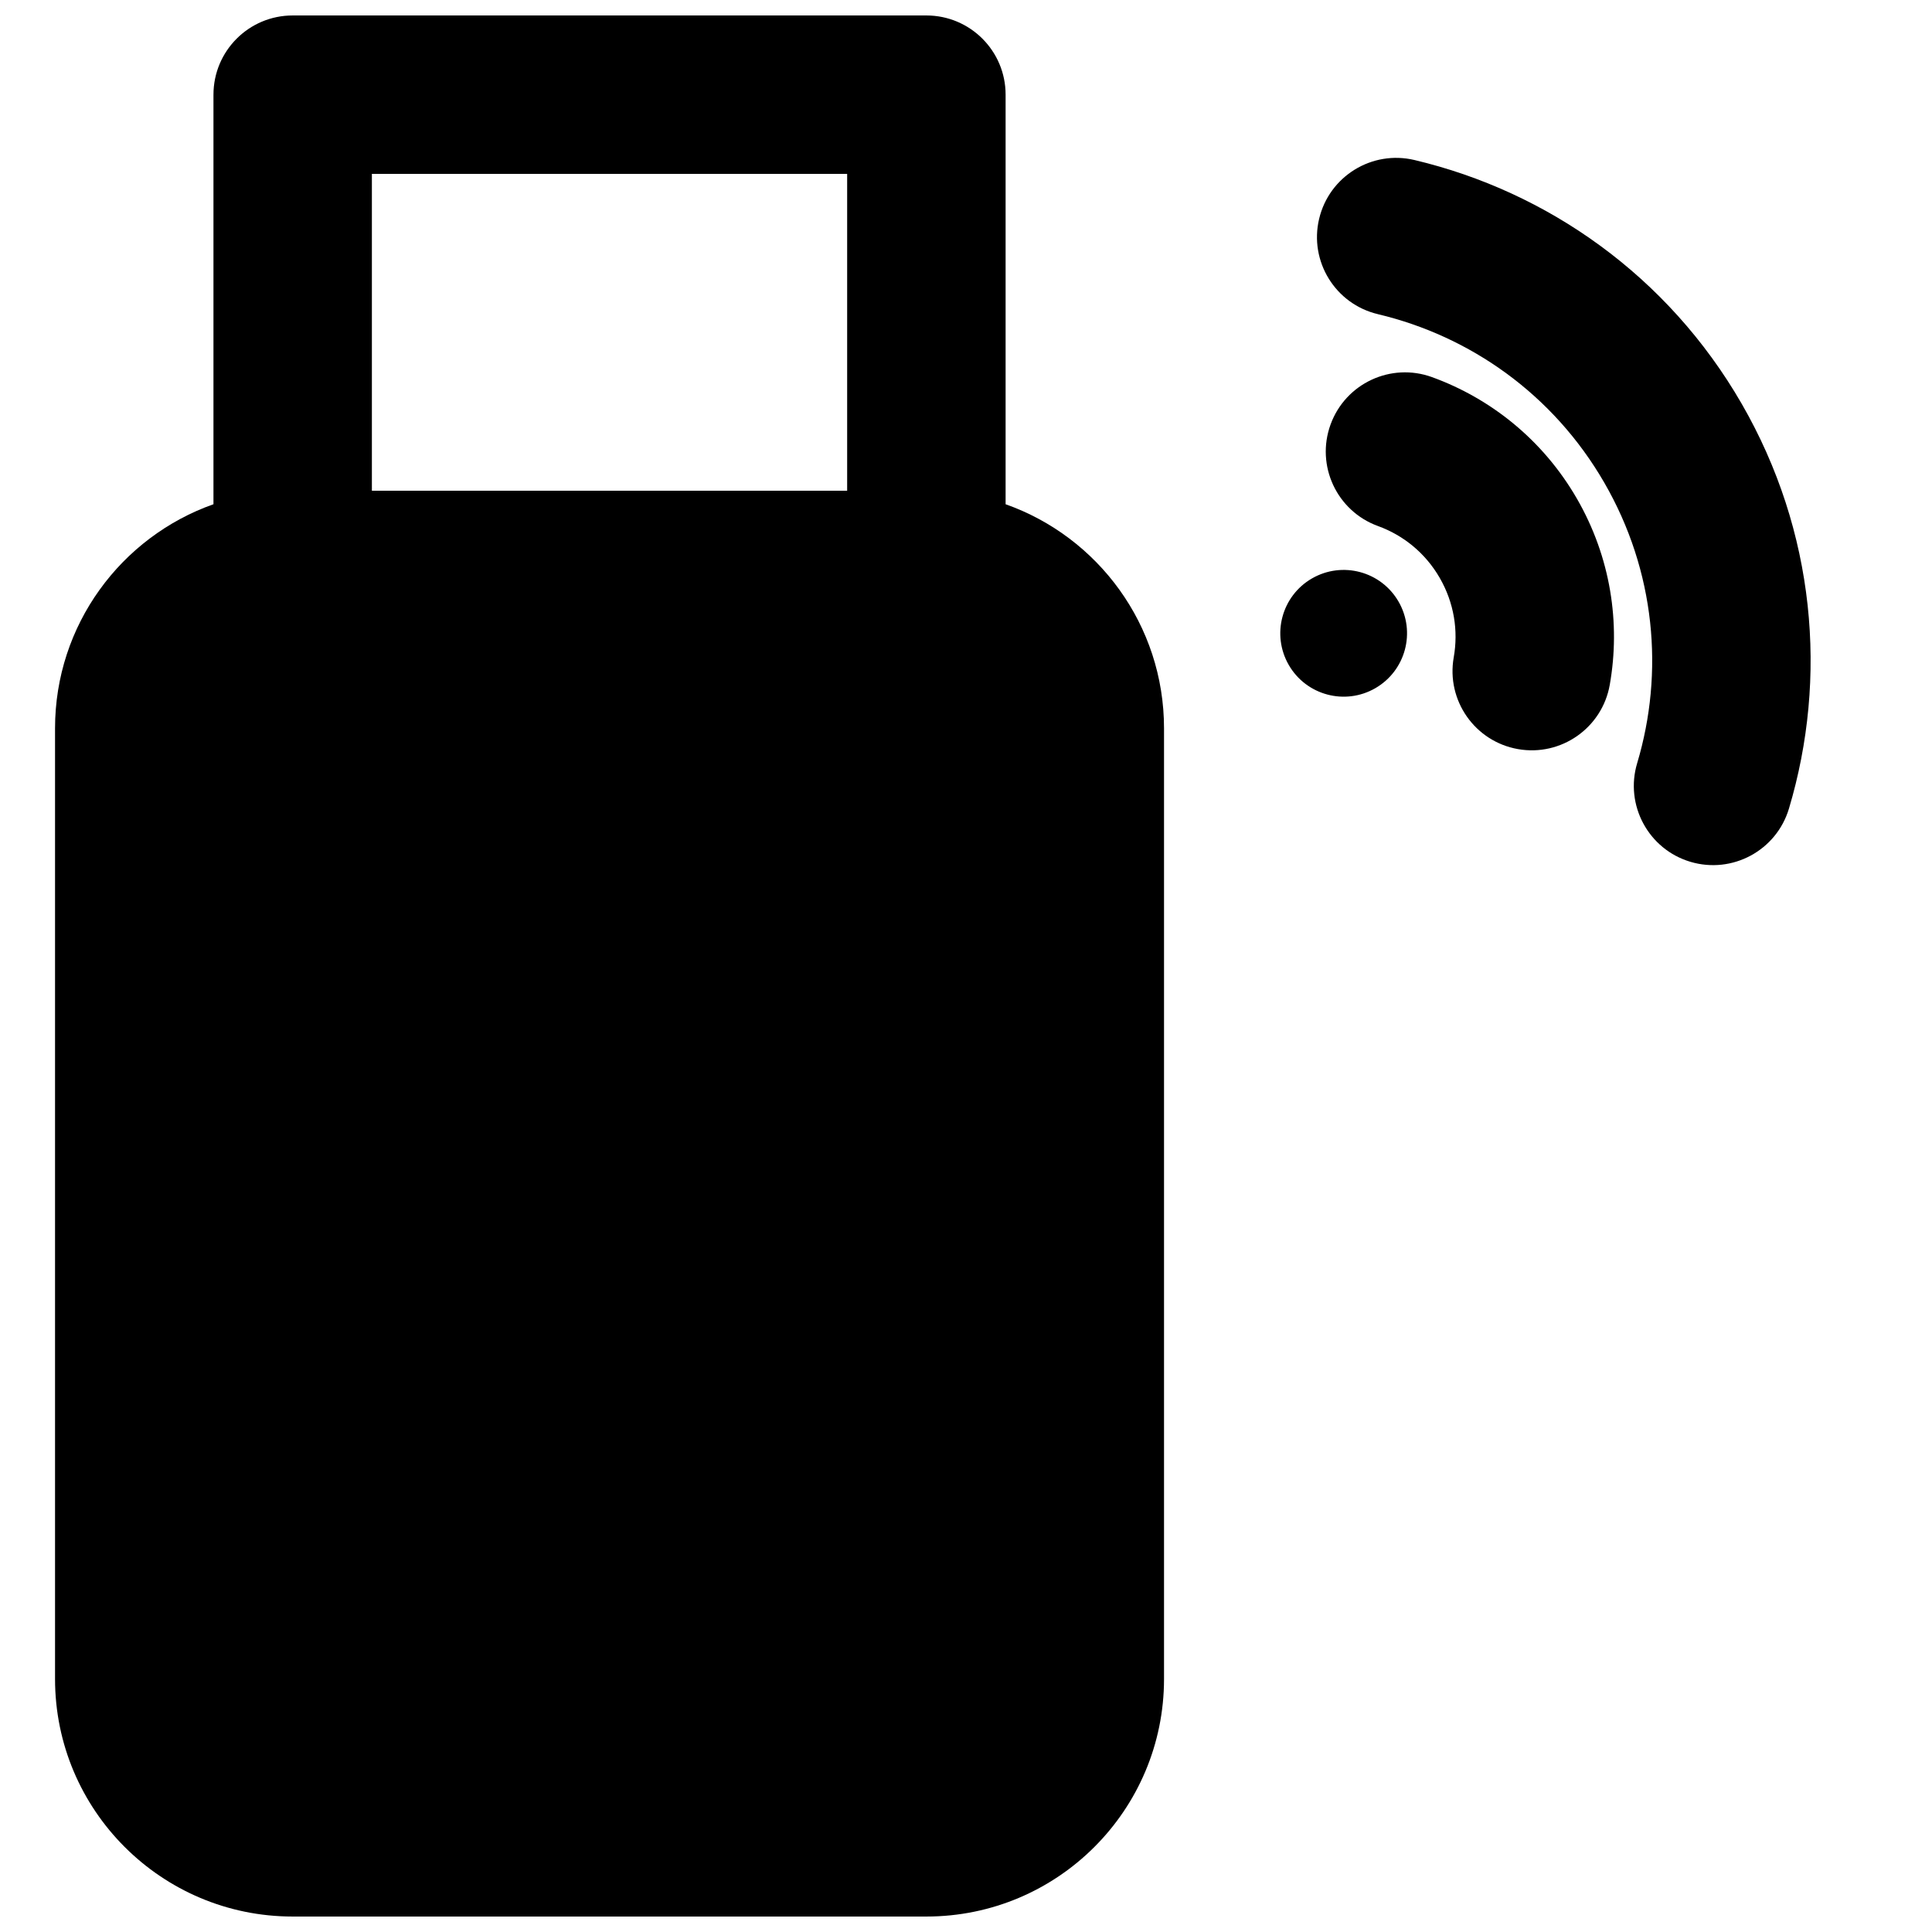<?xml version="1.0" encoding="UTF-8"?>
<!-- Uploaded to: SVG Repo, www.svgrepo.com, Generator: SVG Repo Mixer Tools -->
<svg width="800px" height="800px" version="1.1" viewBox="144 144 512 512" xmlns="http://www.w3.org/2000/svg">
 <defs>
  <clipPath id="a">
   <path d="m158 148.09h295v503.81h-295z"/>
  </clipPath>
 </defs>
 <path d="m509.16 227.26c24.449 5.805 46.48 21.242 60.012 44.684 13.535 23.445 15.891 50.242 8.691 74.316-3.32 11.109 2.992 22.805 14.098 26.125 11.109 3.32 22.809-2.988 26.129-14.098 10.371-34.684 6.992-73.477-12.555-107.34-19.551-33.859-51.457-56.18-86.68-64.539-11.277-2.676-22.594 4.297-25.27 15.578-2.68 11.277 4.293 22.594 15.574 25.27z"/>
 <path d="m525.54 297.14c-3.836-6.641-9.691-11.312-16.371-13.738-10.895-3.961-16.52-16.004-12.559-26.898 3.957-10.898 16-16.523 26.895-12.562 15.621 5.672 29.438 16.695 38.395 32.207 8.953 15.512 11.594 32.992 8.699 49.355-2.019 11.414-12.914 19.031-24.332 17.012-11.414-2.019-19.031-12.91-17.012-24.328 1.238-6.996 0.117-14.406-3.715-21.047z"/>
 <path d="m485.54 320.23c4.637 8.031 14.91 10.781 22.941 6.144s10.785-14.906 6.148-22.941c-4.637-8.031-14.91-10.781-22.941-6.144-8.035 4.637-10.785 14.906-6.148 22.941z"/>
 <g clip-path="url(#a)">
  <path d="m200.57 169.09v108.54c-24.461 8.645-41.984 31.973-41.984 59.395v251.9c0 34.781 28.195 62.977 62.977 62.977h167.94c34.781 0 62.977-28.195 62.977-62.977v-251.9c0-27.422-17.527-50.75-41.984-59.395v-108.54c0-11.594-9.398-20.992-20.992-20.992h-167.94c-11.594 0-20.992 9.398-20.992 20.992zm41.984 20.992v83.969h125.95v-83.969z" fill-rule="evenodd"/>
 </g>
</svg>